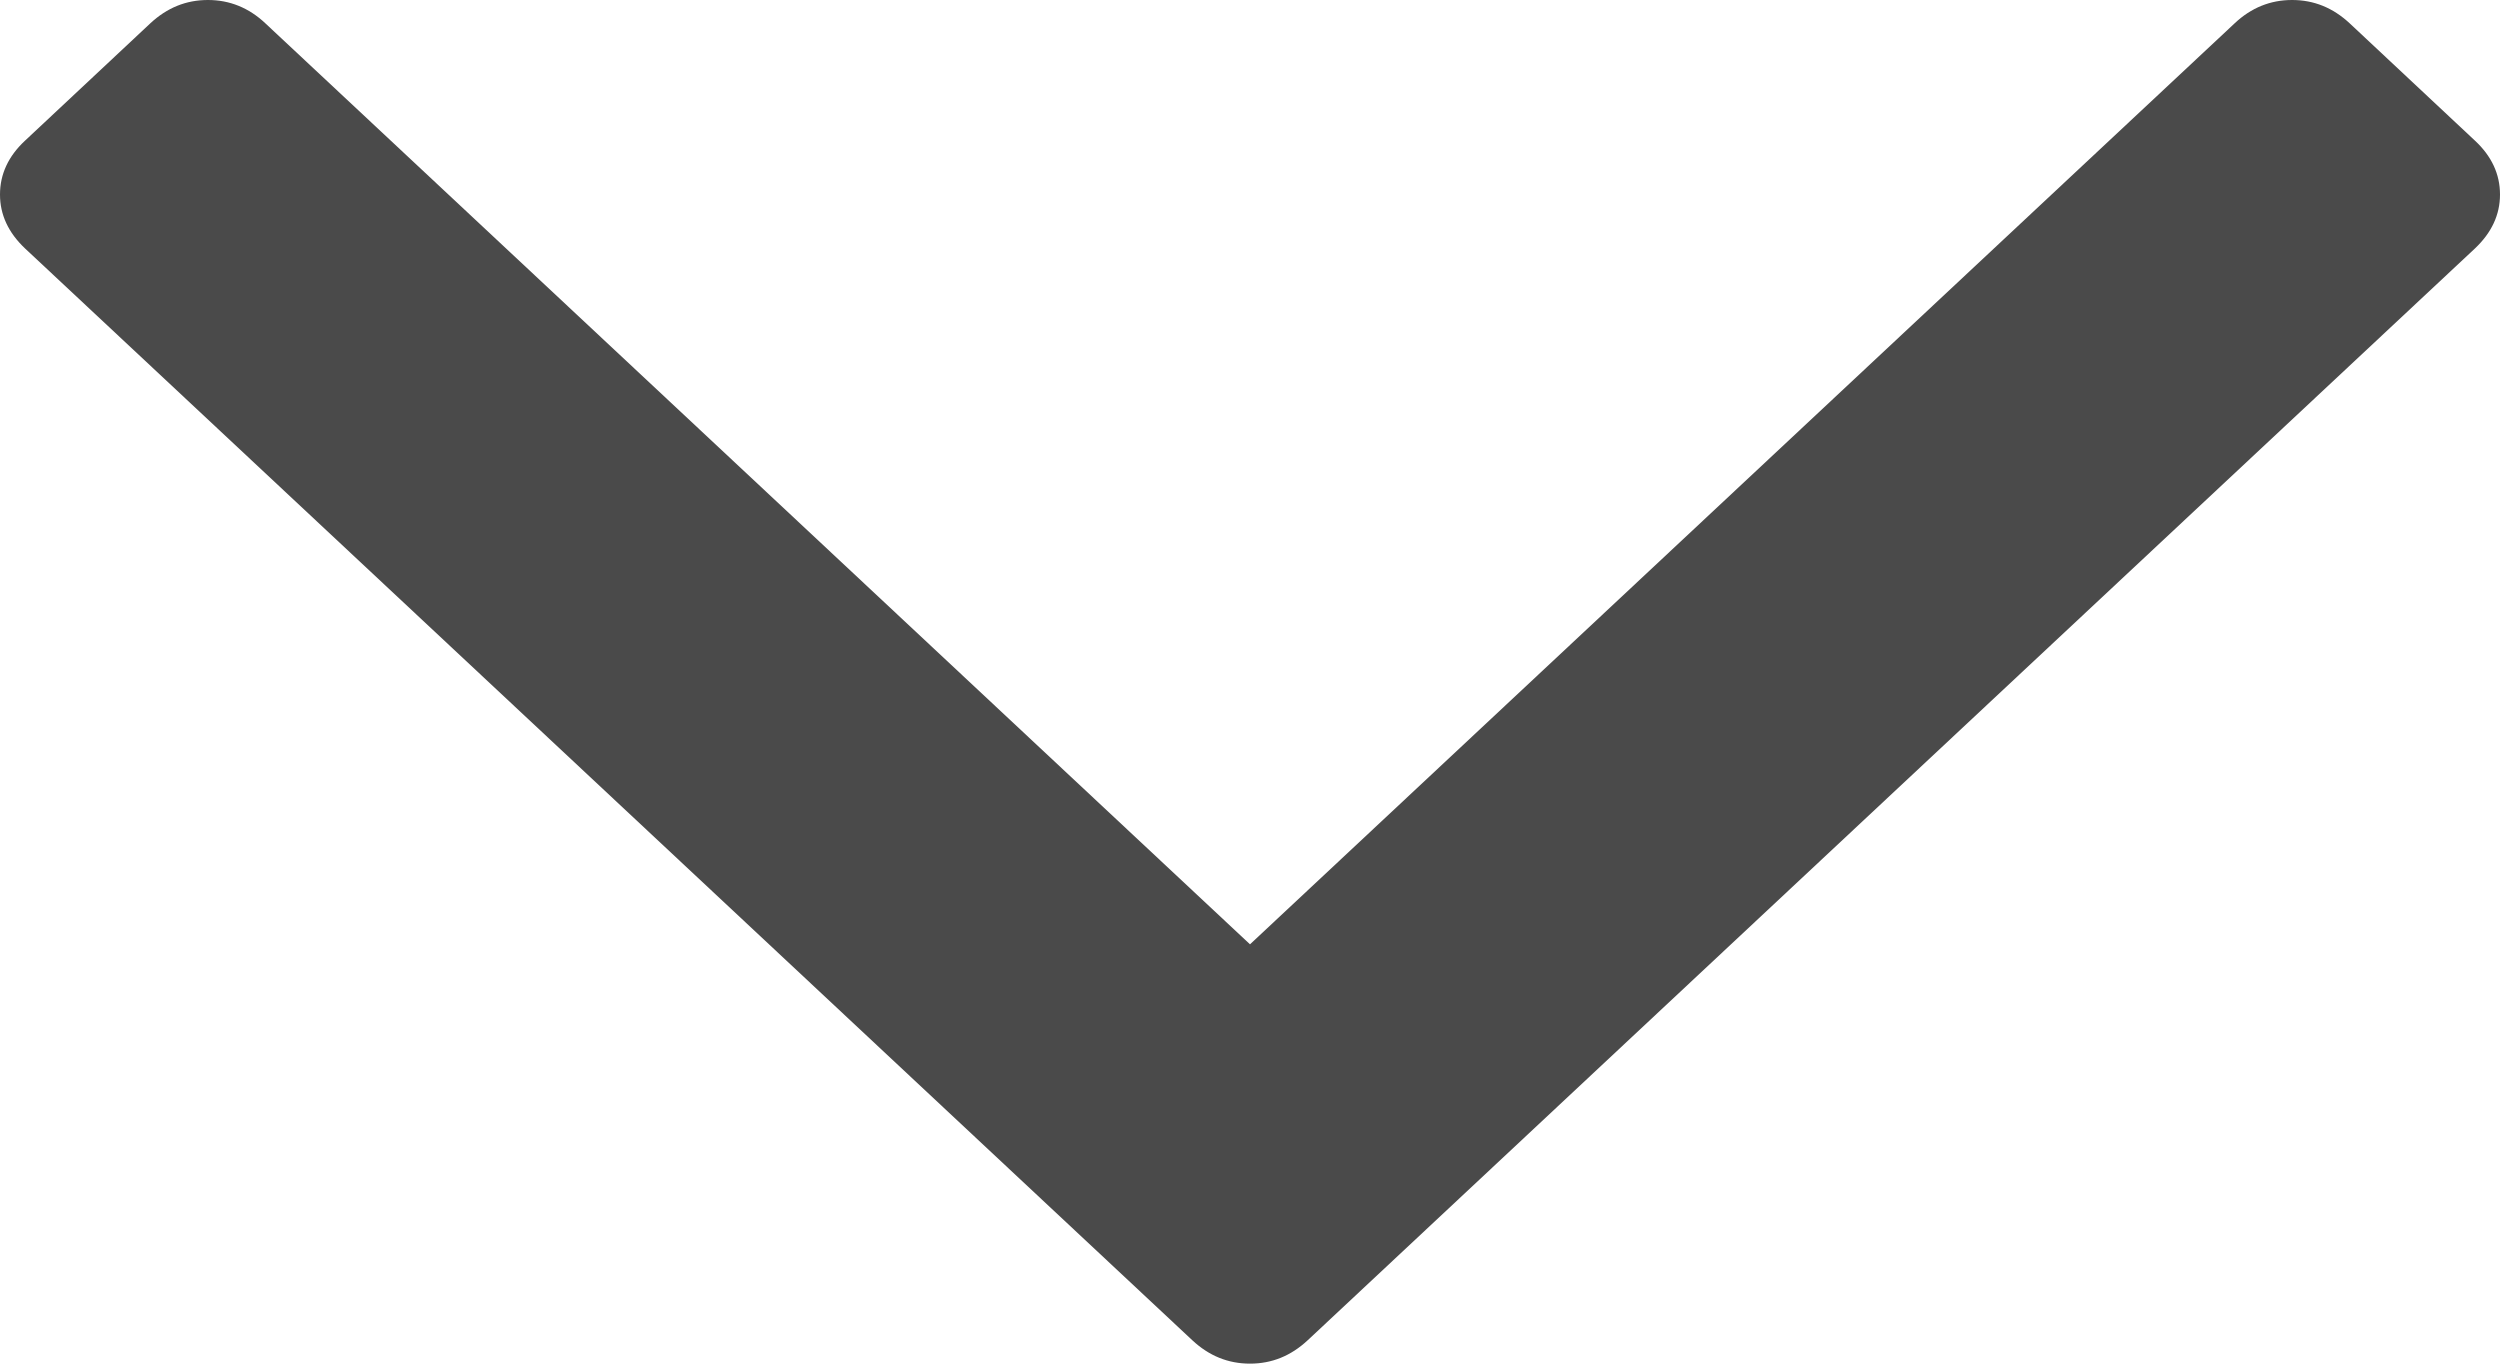 <svg width="11px" height="6px" viewBox="0 0 11 6" version="1.1" xmlns="http://www.w3.org/2000/svg" xmlns:xlink="http://www.w3.org/1999/xlink">
    <defs></defs>
    <g id="Symbols" stroke="none" stroke-width="1" fill="none" fill-rule="evenodd">
        <g id="Team---vertical" transform="translate(-673, -126)" fill="#4A4A4A" fill-rule="nonzero">
            <g id="Expand-Arrow-Icon">
                <g transform="translate(678.5, 129) rotate(-270) translate(-678.5, -129) translate(675.5, 123.5)">
                    <path d="M1.845,5.5 L5.897,1.168 C5.966,1.095 6,1.01 6,0.915 C6,0.819 5.966,0.735 5.897,0.661 L5.381,0.11 C5.313,0.037 5.234,0 5.144,0 C5.055,0 4.976,0.037 4.907,0.11 L0.103,5.246 C0.034,5.32 0,5.404 0,5.5 C0,5.596 0.034,5.68 0.103,5.754 L4.907,10.89 C4.976,10.963 5.055,11 5.144,11 C5.234,11 5.313,10.963 5.381,10.89 L5.897,10.339 C5.966,10.265 6,10.181 6,10.085 C6,9.99 5.966,9.905 5.897,9.832 L1.845,5.5 Z" id="Shape" transform="translate(3, 5.5) scale(-1, 1) translate(-3, -5.5) "></path>
                </g>
            </g>
        </g>
    </g>
</svg>